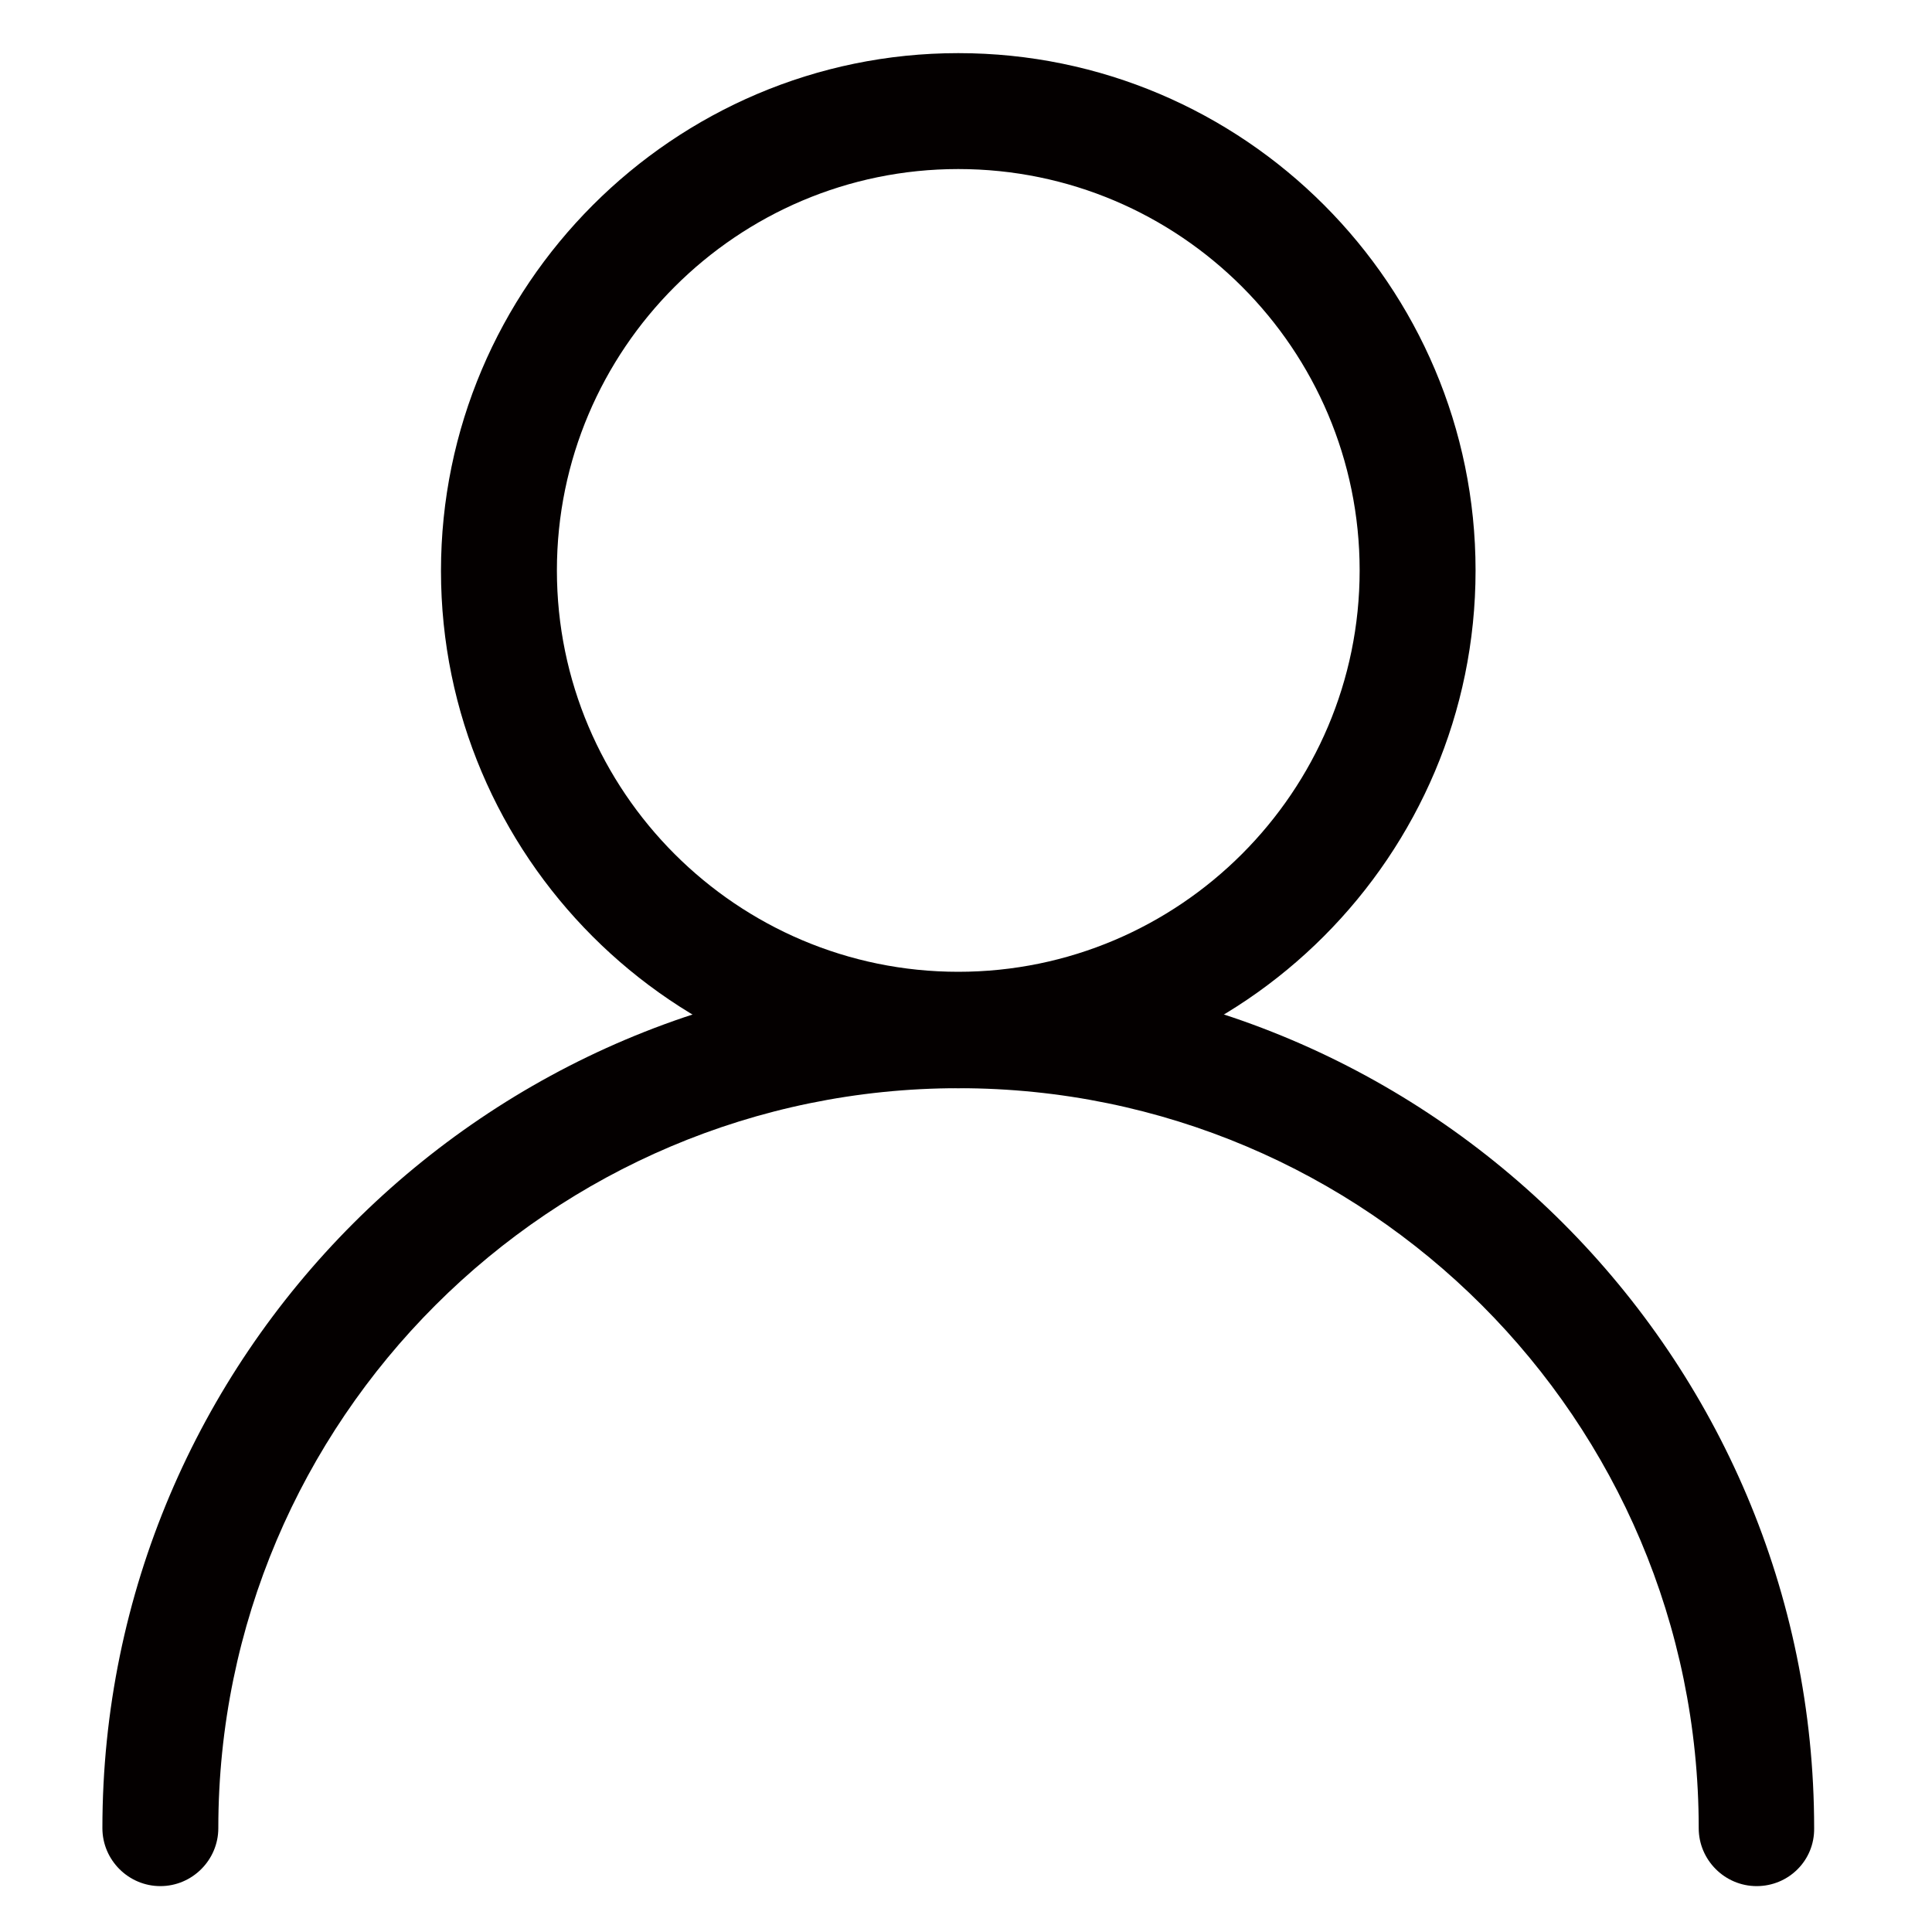 <?xml version="1.0" standalone="no"?><!DOCTYPE svg PUBLIC "-//W3C//DTD SVG 1.1//EN" "http://www.w3.org/Graphics/SVG/1.1/DTD/svg11.dtd"><svg t="1718689960794" class="icon" viewBox="0 0 1024 1024" version="1.1" xmlns="http://www.w3.org/2000/svg" p-id="3886" xmlns:xlink="http://www.w3.org/1999/xlink" width="16" height="16"><path d="M507.904 576.768c-151.296 0-274.176-123.136-274.176-274.176S356.864 28.16 507.904 28.16c151.296 0 274.176 123.136 274.176 274.176s-122.88 274.432-274.176 274.432z m0-487.168c-117.248 0-212.736 95.488-212.736 212.736s95.488 212.736 212.736 212.736 212.736-95.488 212.736-212.736S625.408 89.6 507.904 89.6z" fill="#040000" p-id="3887"></path><path d="M931.072 999.68c-16.896 0-30.72-13.824-30.72-30.72 0-216.32-175.872-392.192-392.192-392.192S115.712 752.64 115.712 968.96c0 16.896-13.824 30.72-30.72 30.72s-30.72-13.824-30.72-30.72c0-250.112 203.52-453.632 453.632-453.632 250.112 0 453.632 203.52 453.632 453.632 0.256 17.152-13.568 30.72-30.464 30.72z" fill="#040000" p-id="3888"></path></svg>